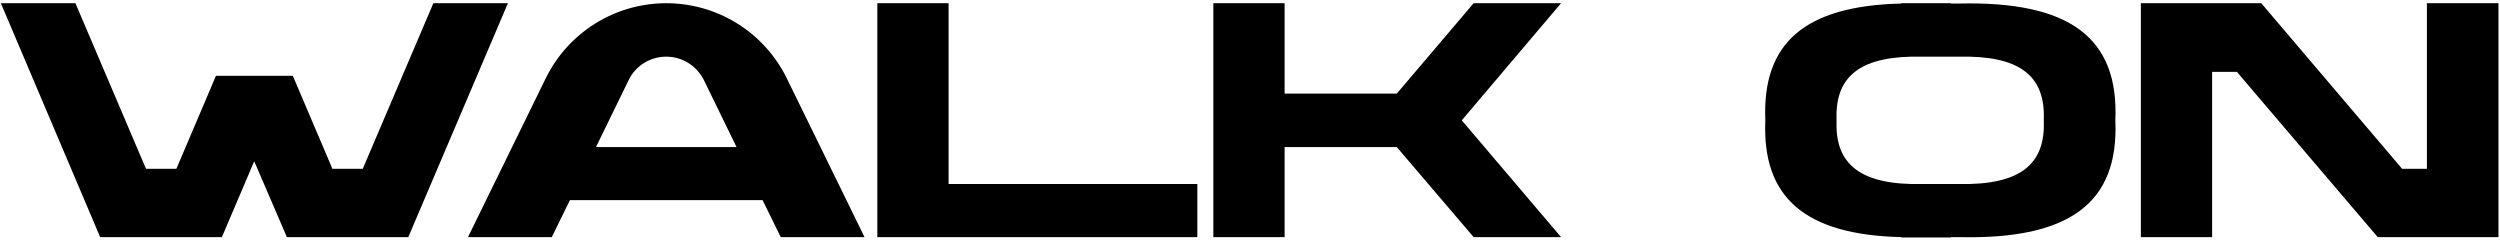<svg xmlns="http://www.w3.org/2000/svg" fill="none" viewBox="0 0 970 94" height="94" width="970">
<path fill="black" d="M140.752 65.504L168.144 1.248H197.072L158.416 92H111.312L98.64 62.56L86.096 92H38.864L0.336 1.248H29.264L56.656 65.504H68.432L83.792 29.408H113.616L128.976 65.504H140.752ZM258.511 1.248C278.479 1.248 296.655 12.64 305.359 30.56L335.439 92H302.927L295.887 77.664H221.135L214.095 92H181.583L211.663 30.56C220.367 12.64 238.543 1.248 258.511 1.248ZM231.247 57.056H285.775L273.103 31.072C270.287 25.44 264.655 21.984 258.511 21.984C252.367 21.984 246.607 25.44 243.919 31.072L231.247 57.056ZM368.054 1.248V71.392H464.566V92H340.406V1.248H368.054ZM605.693 1.248L567.165 46.688L605.693 92H571.773L541.949 57.056H498.429V92H470.781V1.248H498.429V36.32H541.949L571.773 1.248H605.693ZM759.955 1.376C802.963 0.352 822.163 14.56 820.755 46.688C822.163 78.816 802.963 93.024 759.955 92C758.931 92 758.035 92 757.011 92V92.128H737.683V92C700.307 91.104 683.667 76.64 684.947 46.688C683.667 16.608 700.307 2.272 737.683 1.376V1.248H757.011V1.376C758.035 1.376 758.931 1.376 759.955 1.376ZM759.955 71.392C783.379 71.904 793.747 64.096 792.979 46.688C793.747 29.152 783.379 21.472 759.955 21.984C758.931 21.984 757.907 21.984 757.011 21.984H748.691C747.667 21.984 746.771 21.984 745.747 21.984C722.323 21.472 711.827 29.152 712.595 46.688C711.827 64.096 722.323 71.904 745.747 71.392C746.771 71.392 747.667 71.392 748.691 71.392H743.315H748.947H757.011C757.907 71.392 758.931 71.392 759.955 71.392ZM858.304 27.872V92H830.656V1.248H877.376L932.032 65.504H941.632V1.248H969.408V92H922.56L867.904 27.872H858.304Z"></path>
</svg>
